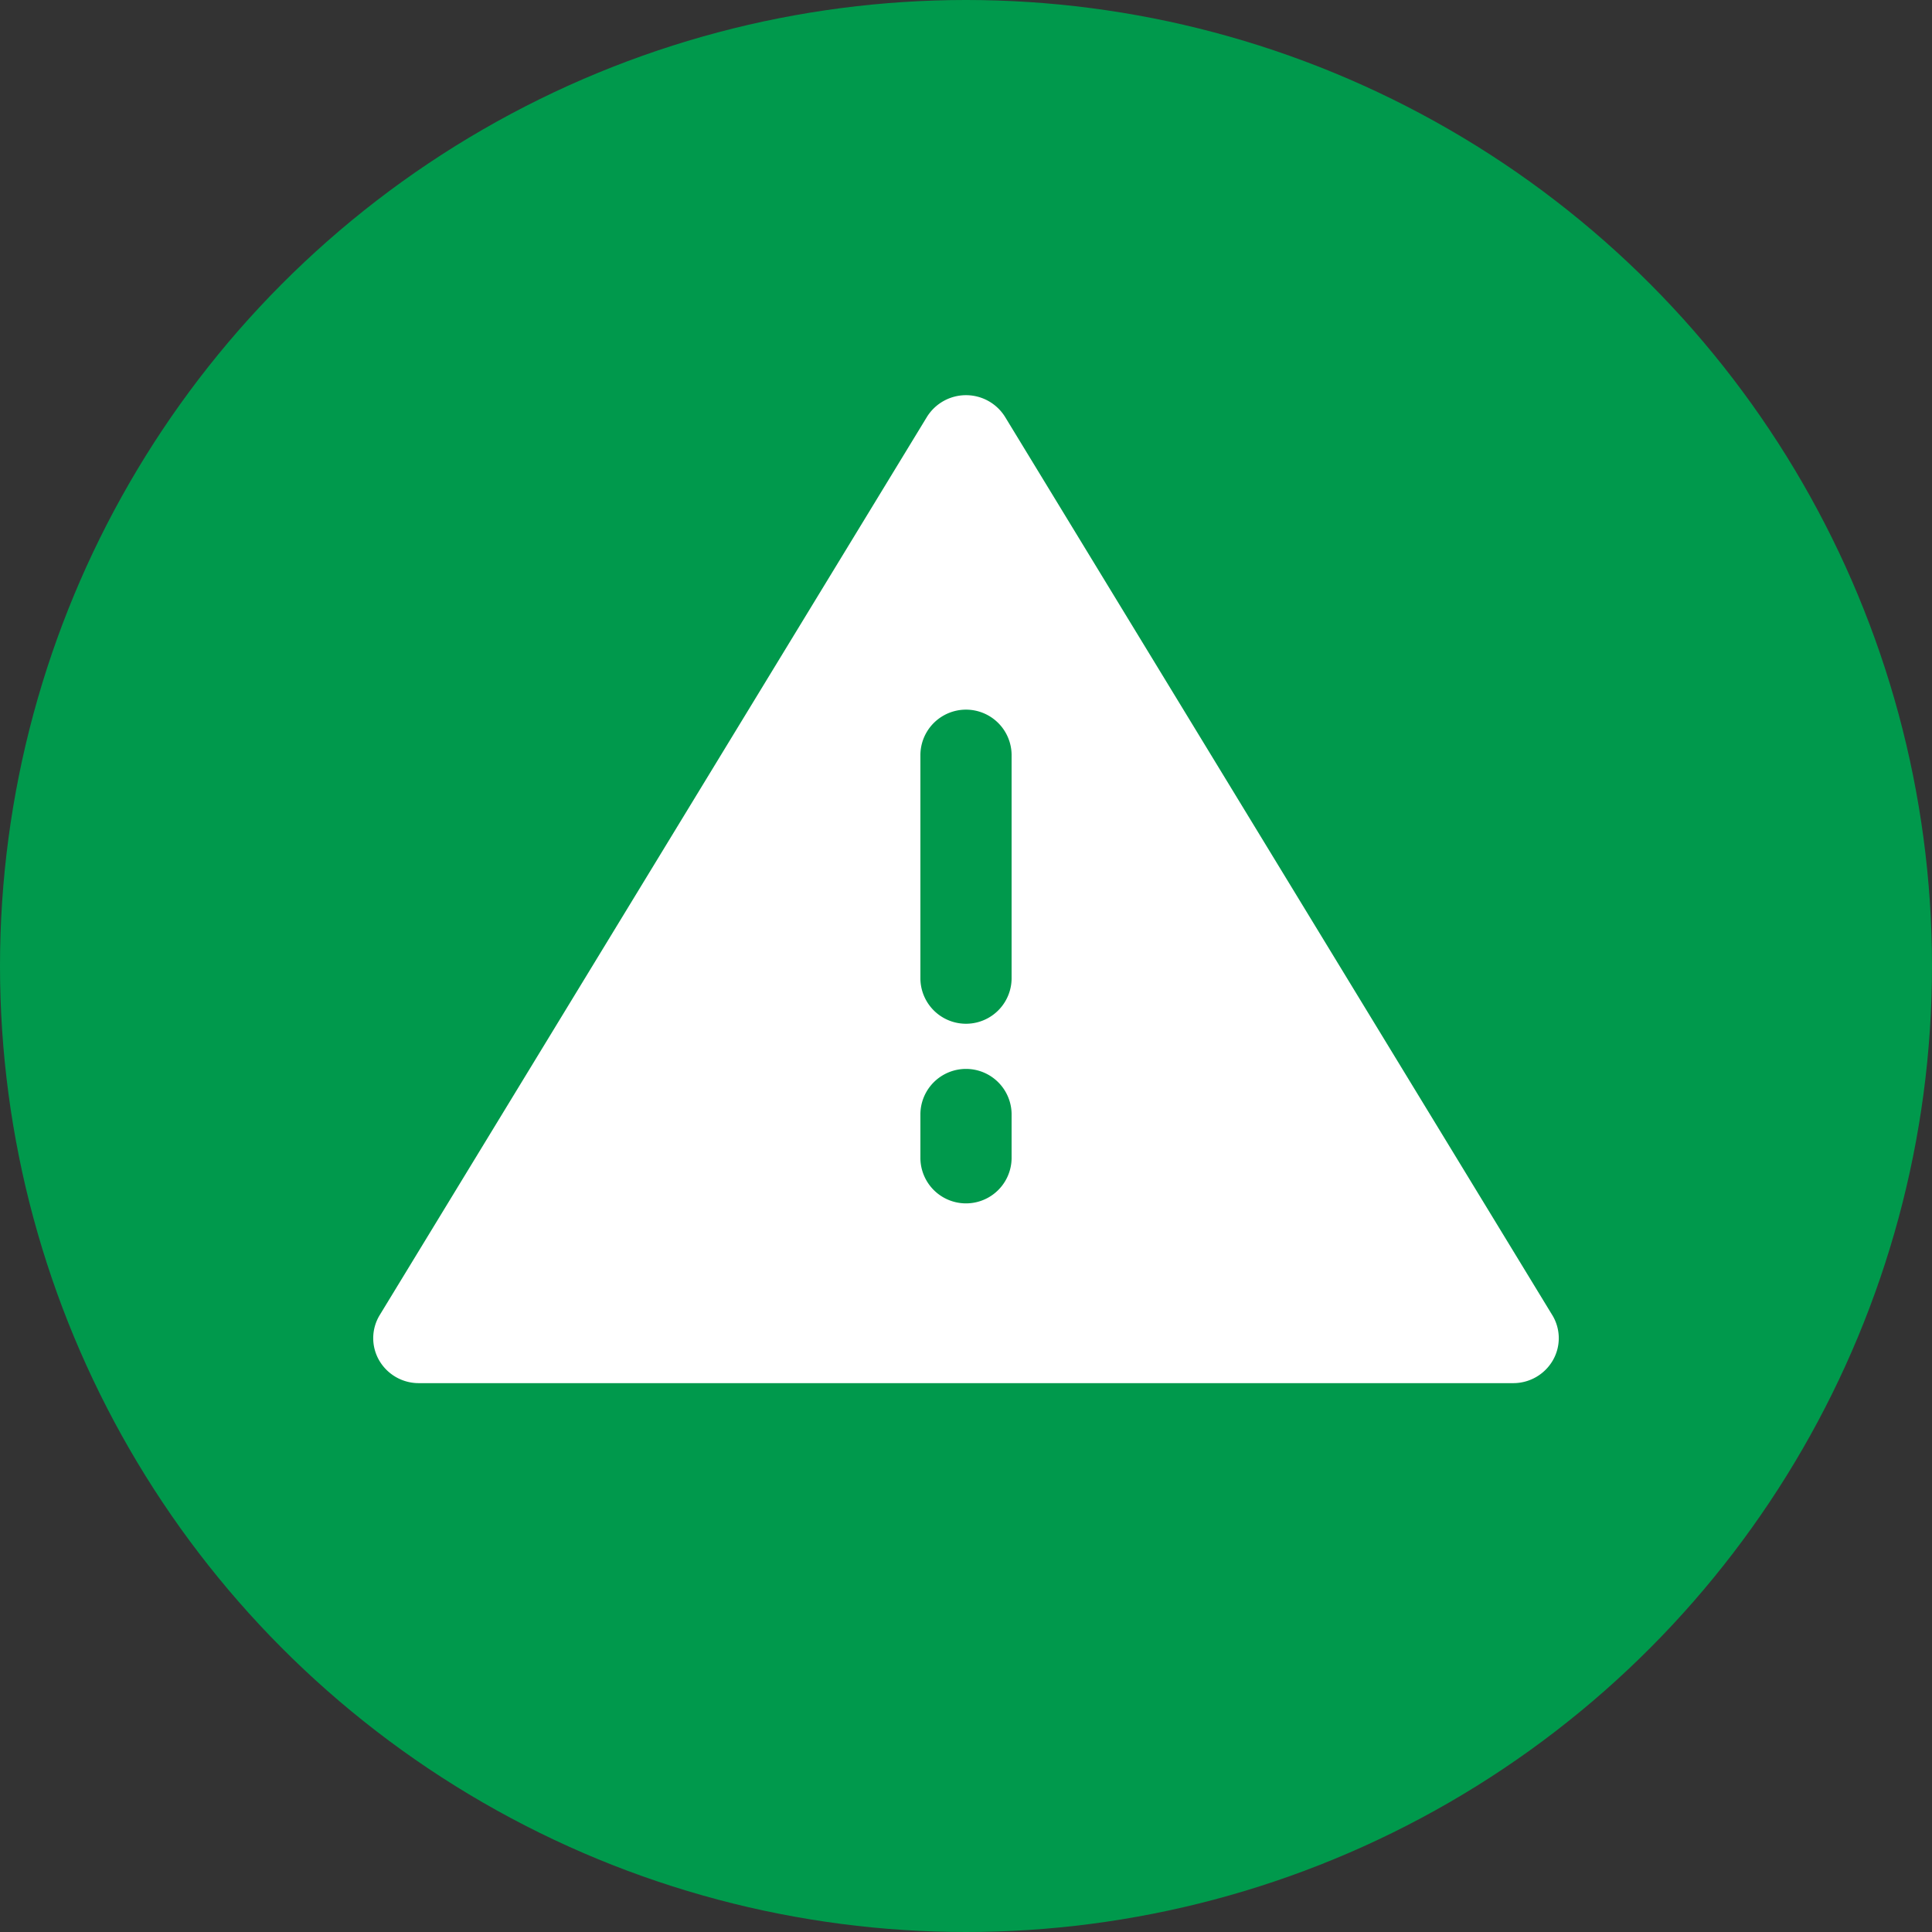 <svg id="Layer_1" data-name="Layer 1" xmlns="http://www.w3.org/2000/svg" viewBox="0 0 512.962 512.962">
  <rect x="0" y="0" width="512.962" height="512.962" fill="#333333" stroke="none"/>
  <defs>
    <style>
      .cls-1 {
        fill: #00994c;
      }

      .cls-2 {
        fill: #fff;
      }
    </style>
  </defs>
  <title>icon-attention</title>
  <circle class="cls-1" cx="256.481" cy="256.481" r="256.481"/>
  <path class="cls-2" d="M268.588,259.926a12.109,12.109,0,0,1-24.214,0V200.306a12.109,12.109,0,0,1,24.214,0Zm0,47.693a12.109,12.109,0,0,1-24.214,0V295.694a12.109,12.109,0,0,1,24.214,0Zm143.553,41.55L266.863,110.706a12.211,12.211,0,0,0-20.763,0L100.815,349.169a11.784,11.784,0,0,0-.146,12.014,12.125,12.125,0,0,0,10.533,6.051H401.76a12.125,12.125,0,0,0,10.533-6.051,11.785,11.785,0,0,0-.146-12.014Z"/>
</svg>
